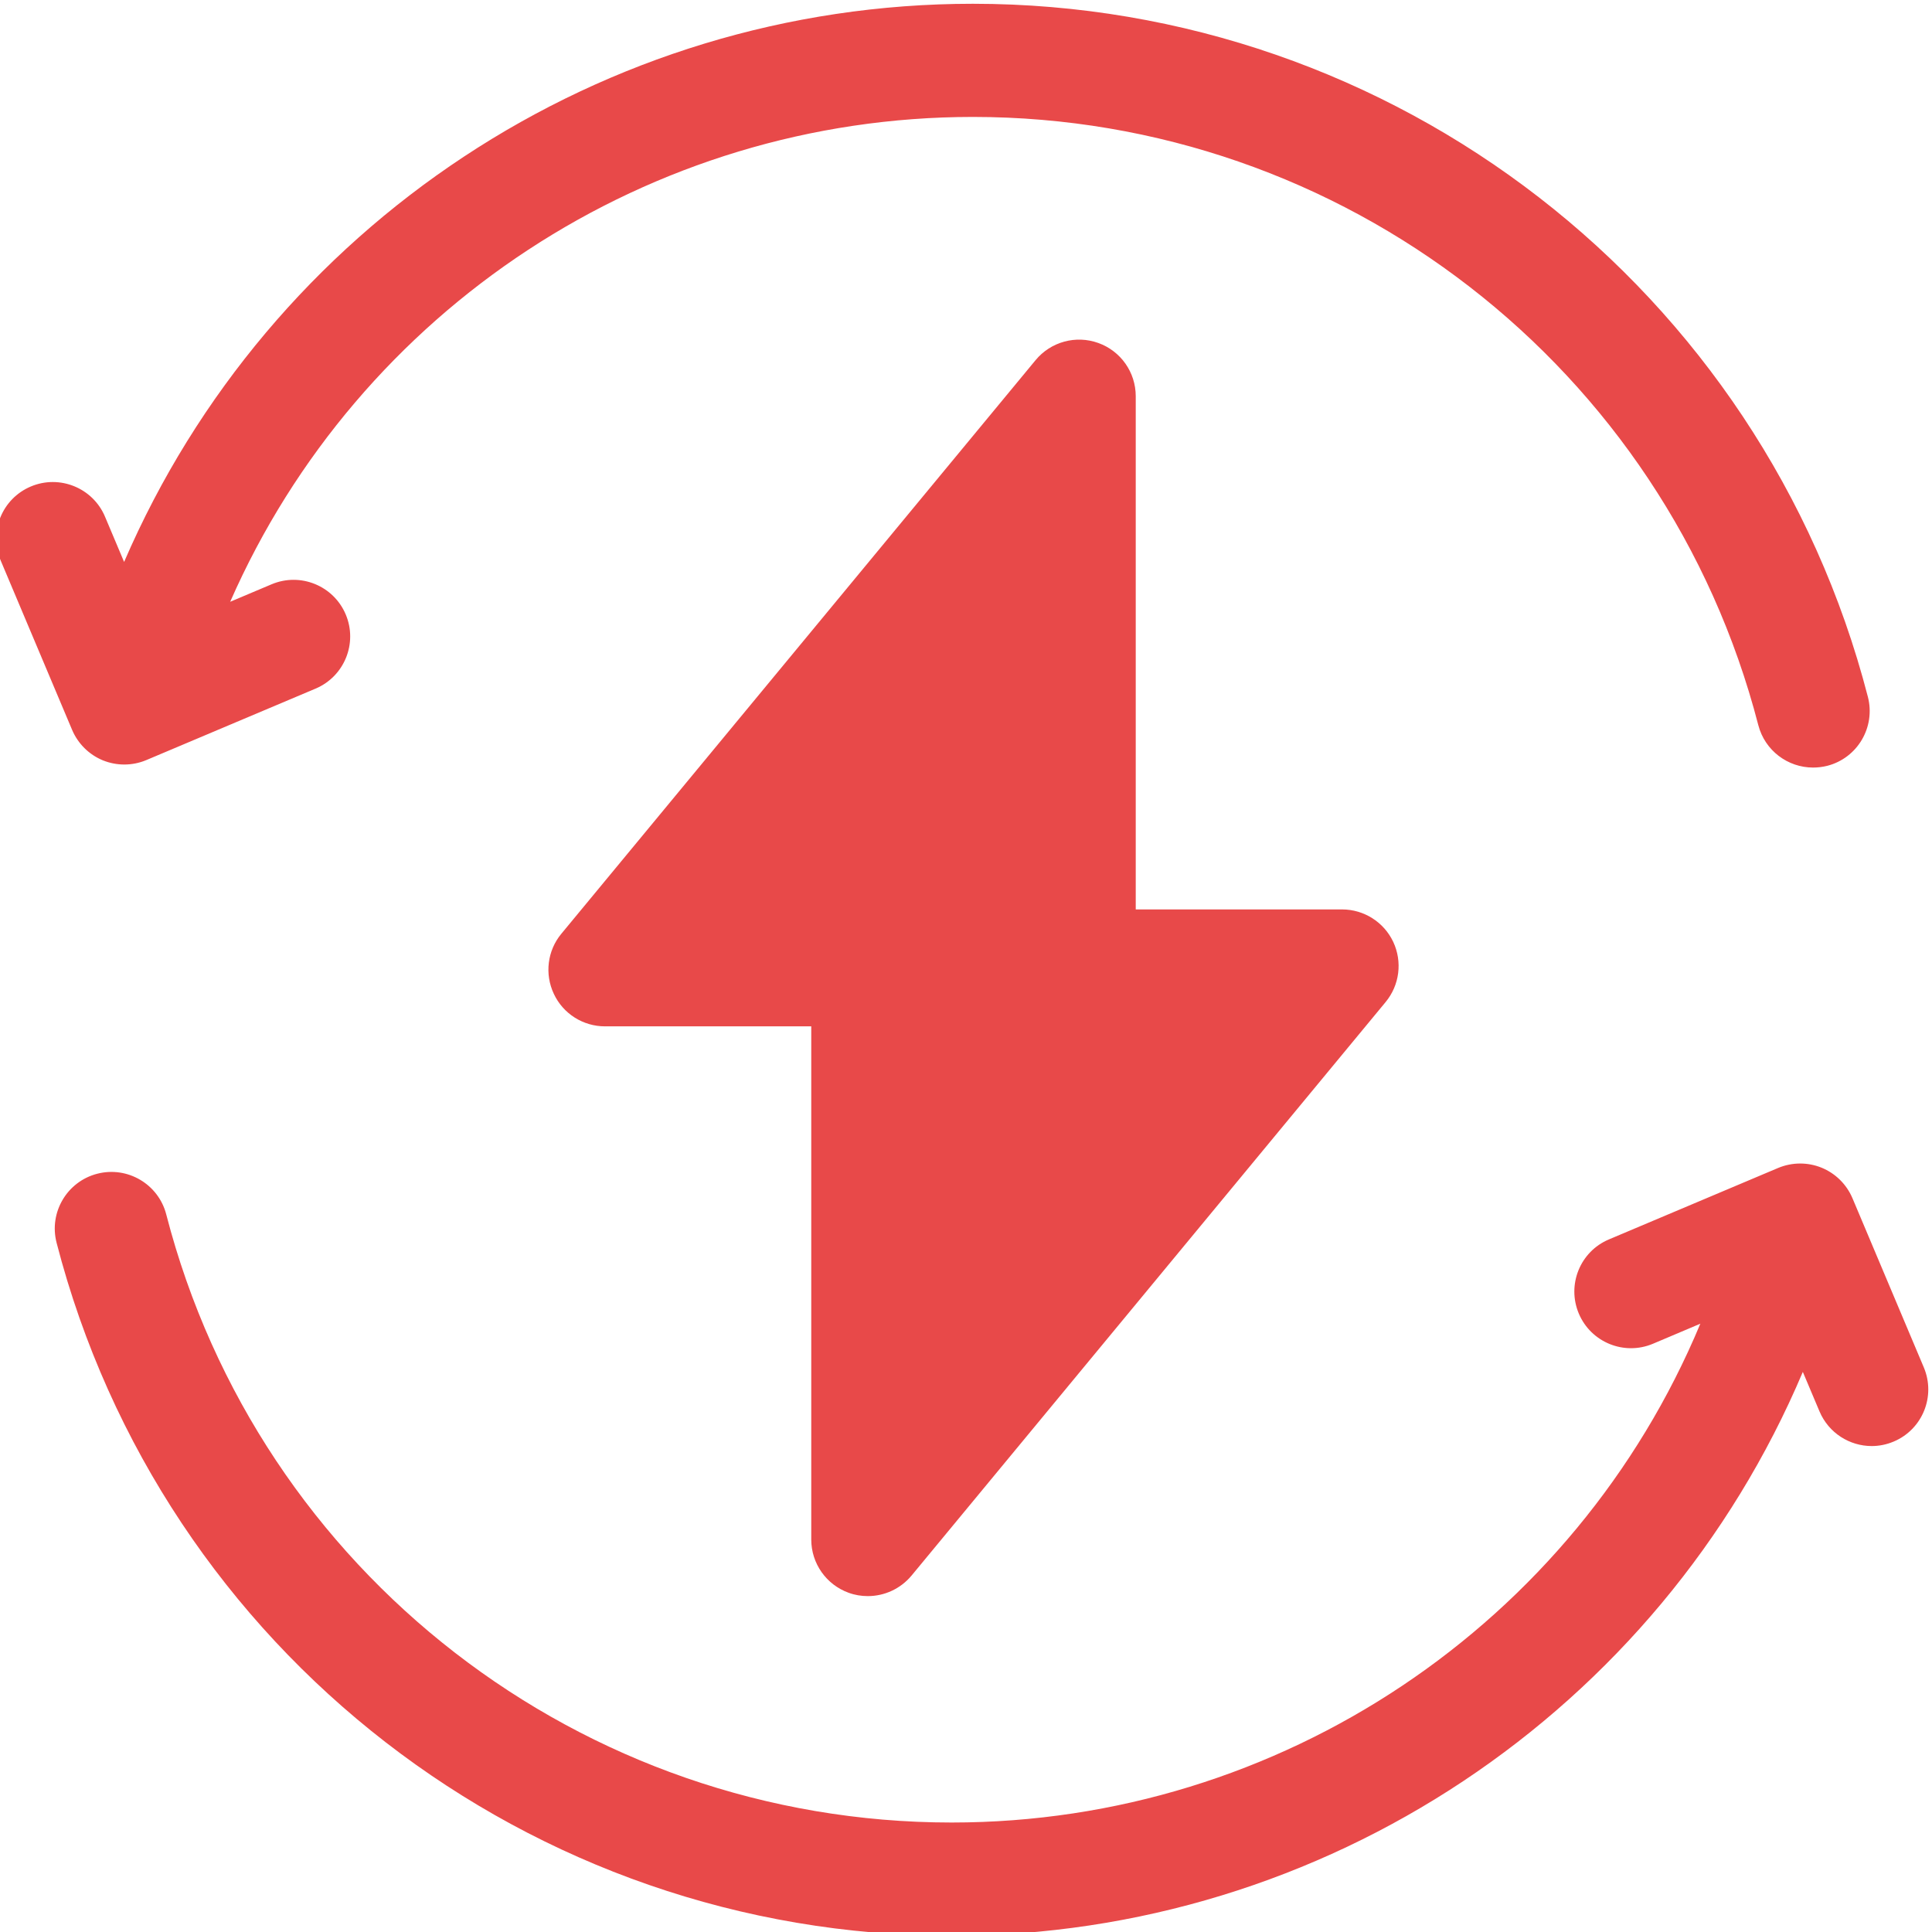 <svg width="21" height="21" viewBox="0 0 21 21" fill="none" xmlns="http://www.w3.org/2000/svg">
<g clip-path="url(#clip0_248_60)">
<path d="M1.119 8.265C1.194 8.295 1.272 8.31 1.351 8.31C1.432 8.31 1.514 8.294 1.59 8.262L3.43 7.485C3.743 7.353 3.89 6.992 3.758 6.679C3.626 6.366 3.265 6.219 2.952 6.351L2.502 6.541C3.898 3.362 7.059 1.271 10.575 1.271C14.595 1.271 18.105 3.99 19.112 7.882C19.184 8.159 19.433 8.343 19.707 8.343C19.758 8.343 19.81 8.337 19.862 8.324C20.191 8.239 20.388 7.903 20.303 7.574C19.156 3.139 15.156 0.041 10.575 0.041C6.545 0.041 2.927 2.45 1.349 6.108L1.141 5.615C1.009 5.303 0.648 5.156 0.335 5.288C0.022 5.42 -0.125 5.781 0.008 6.094L0.784 7.934C0.848 8.084 0.968 8.203 1.119 8.265Z" fill="#E84949"/>
<path d="M20.911 14.863L20.135 13.023C20.071 12.873 19.951 12.754 19.799 12.692C19.648 12.631 19.479 12.632 19.328 12.695L17.488 13.472C17.175 13.604 17.029 13.965 17.161 14.278C17.293 14.591 17.654 14.738 17.967 14.606L18.482 14.388C17.12 17.653 13.916 19.81 10.344 19.81C6.324 19.81 2.813 17.092 1.807 13.2C1.722 12.871 1.386 12.673 1.057 12.758C0.728 12.843 0.53 13.179 0.615 13.508C1.762 17.943 5.763 21.041 10.344 21.041C14.396 21.041 18.033 18.604 19.596 14.912L19.777 15.341C19.877 15.577 20.105 15.718 20.345 15.718C20.424 15.718 20.506 15.702 20.584 15.669C20.897 15.537 21.043 15.176 20.911 14.863Z" fill="#E84949"/>
<path d="M9.225 17.313C9.293 17.338 9.364 17.349 9.433 17.349C9.613 17.349 9.788 17.27 9.908 17.126L15.061 10.892C15.213 10.708 15.245 10.454 15.144 10.238C15.042 10.022 14.825 9.885 14.587 9.885H12.345V4.307C12.345 4.047 12.183 3.816 11.938 3.728C11.694 3.64 11.421 3.715 11.256 3.915L6.102 10.149C5.95 10.332 5.918 10.587 6.02 10.803C6.121 11.019 6.338 11.156 6.576 11.156H8.818V16.734C8.818 16.994 8.981 17.225 9.225 17.313Z" fill="#E84949"/>
</g>
<defs>
<clipPath id="clip0_248_60">
<rect width="21" height="21" fill="white"/>
</clipPath>
</defs>
</svg>
